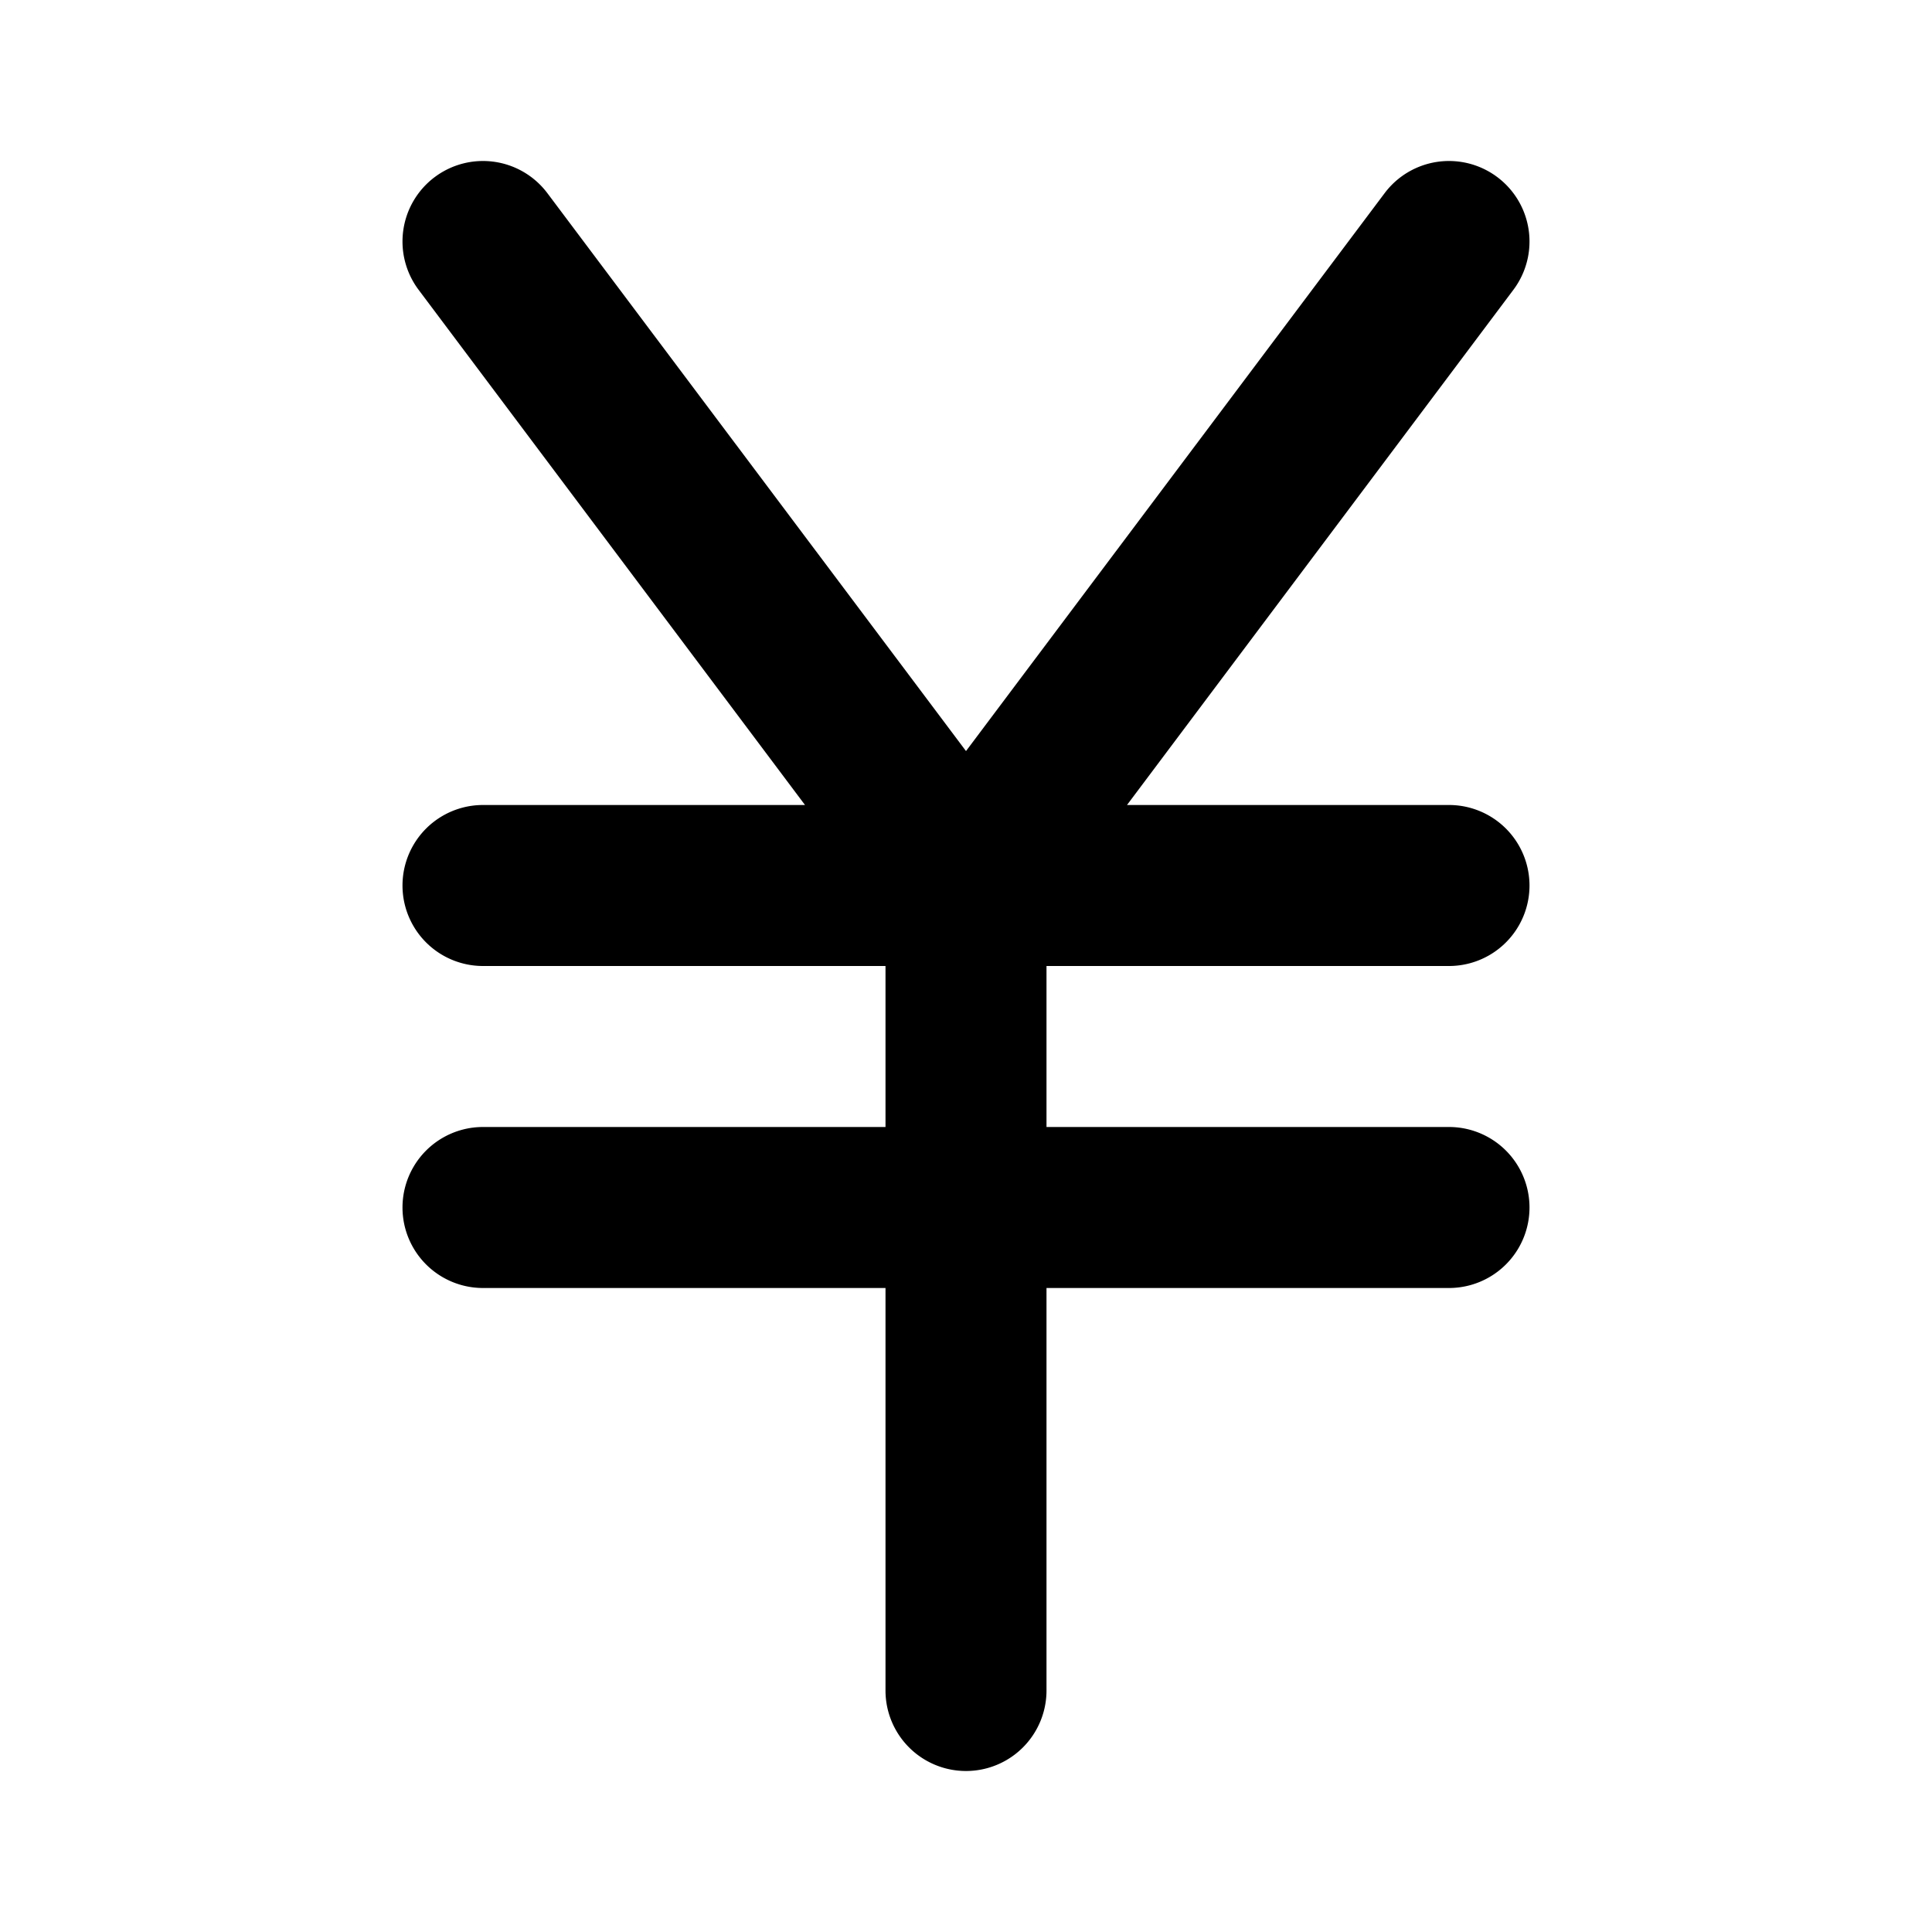 <?xml version="1.0" encoding="utf-8"?>
<svg fill="#000000" width="800px" height="800px" viewBox="0 0 24 24" id="yuan" data-name="Flat Color" xmlns="http://www.w3.org/2000/svg" class="icon flat-color"><path id="primary" d="M18,14H13V12h5a1,1,0,0,0,0-2H14l4.8-6.4a1,1,0,1,0-1.6-1.2L12,9.33,6.8,2.4A1,1,0,1,0,5.2,3.6L10,10H6a1,1,0,0,0,0,2h5v2H6a1,1,0,0,0,0,2h5v5a1,1,0,0,0,2,0V16h5a1,1,0,0,0,0-2Z" style="fill: rgb(0, 0, 0);"></path></svg>
